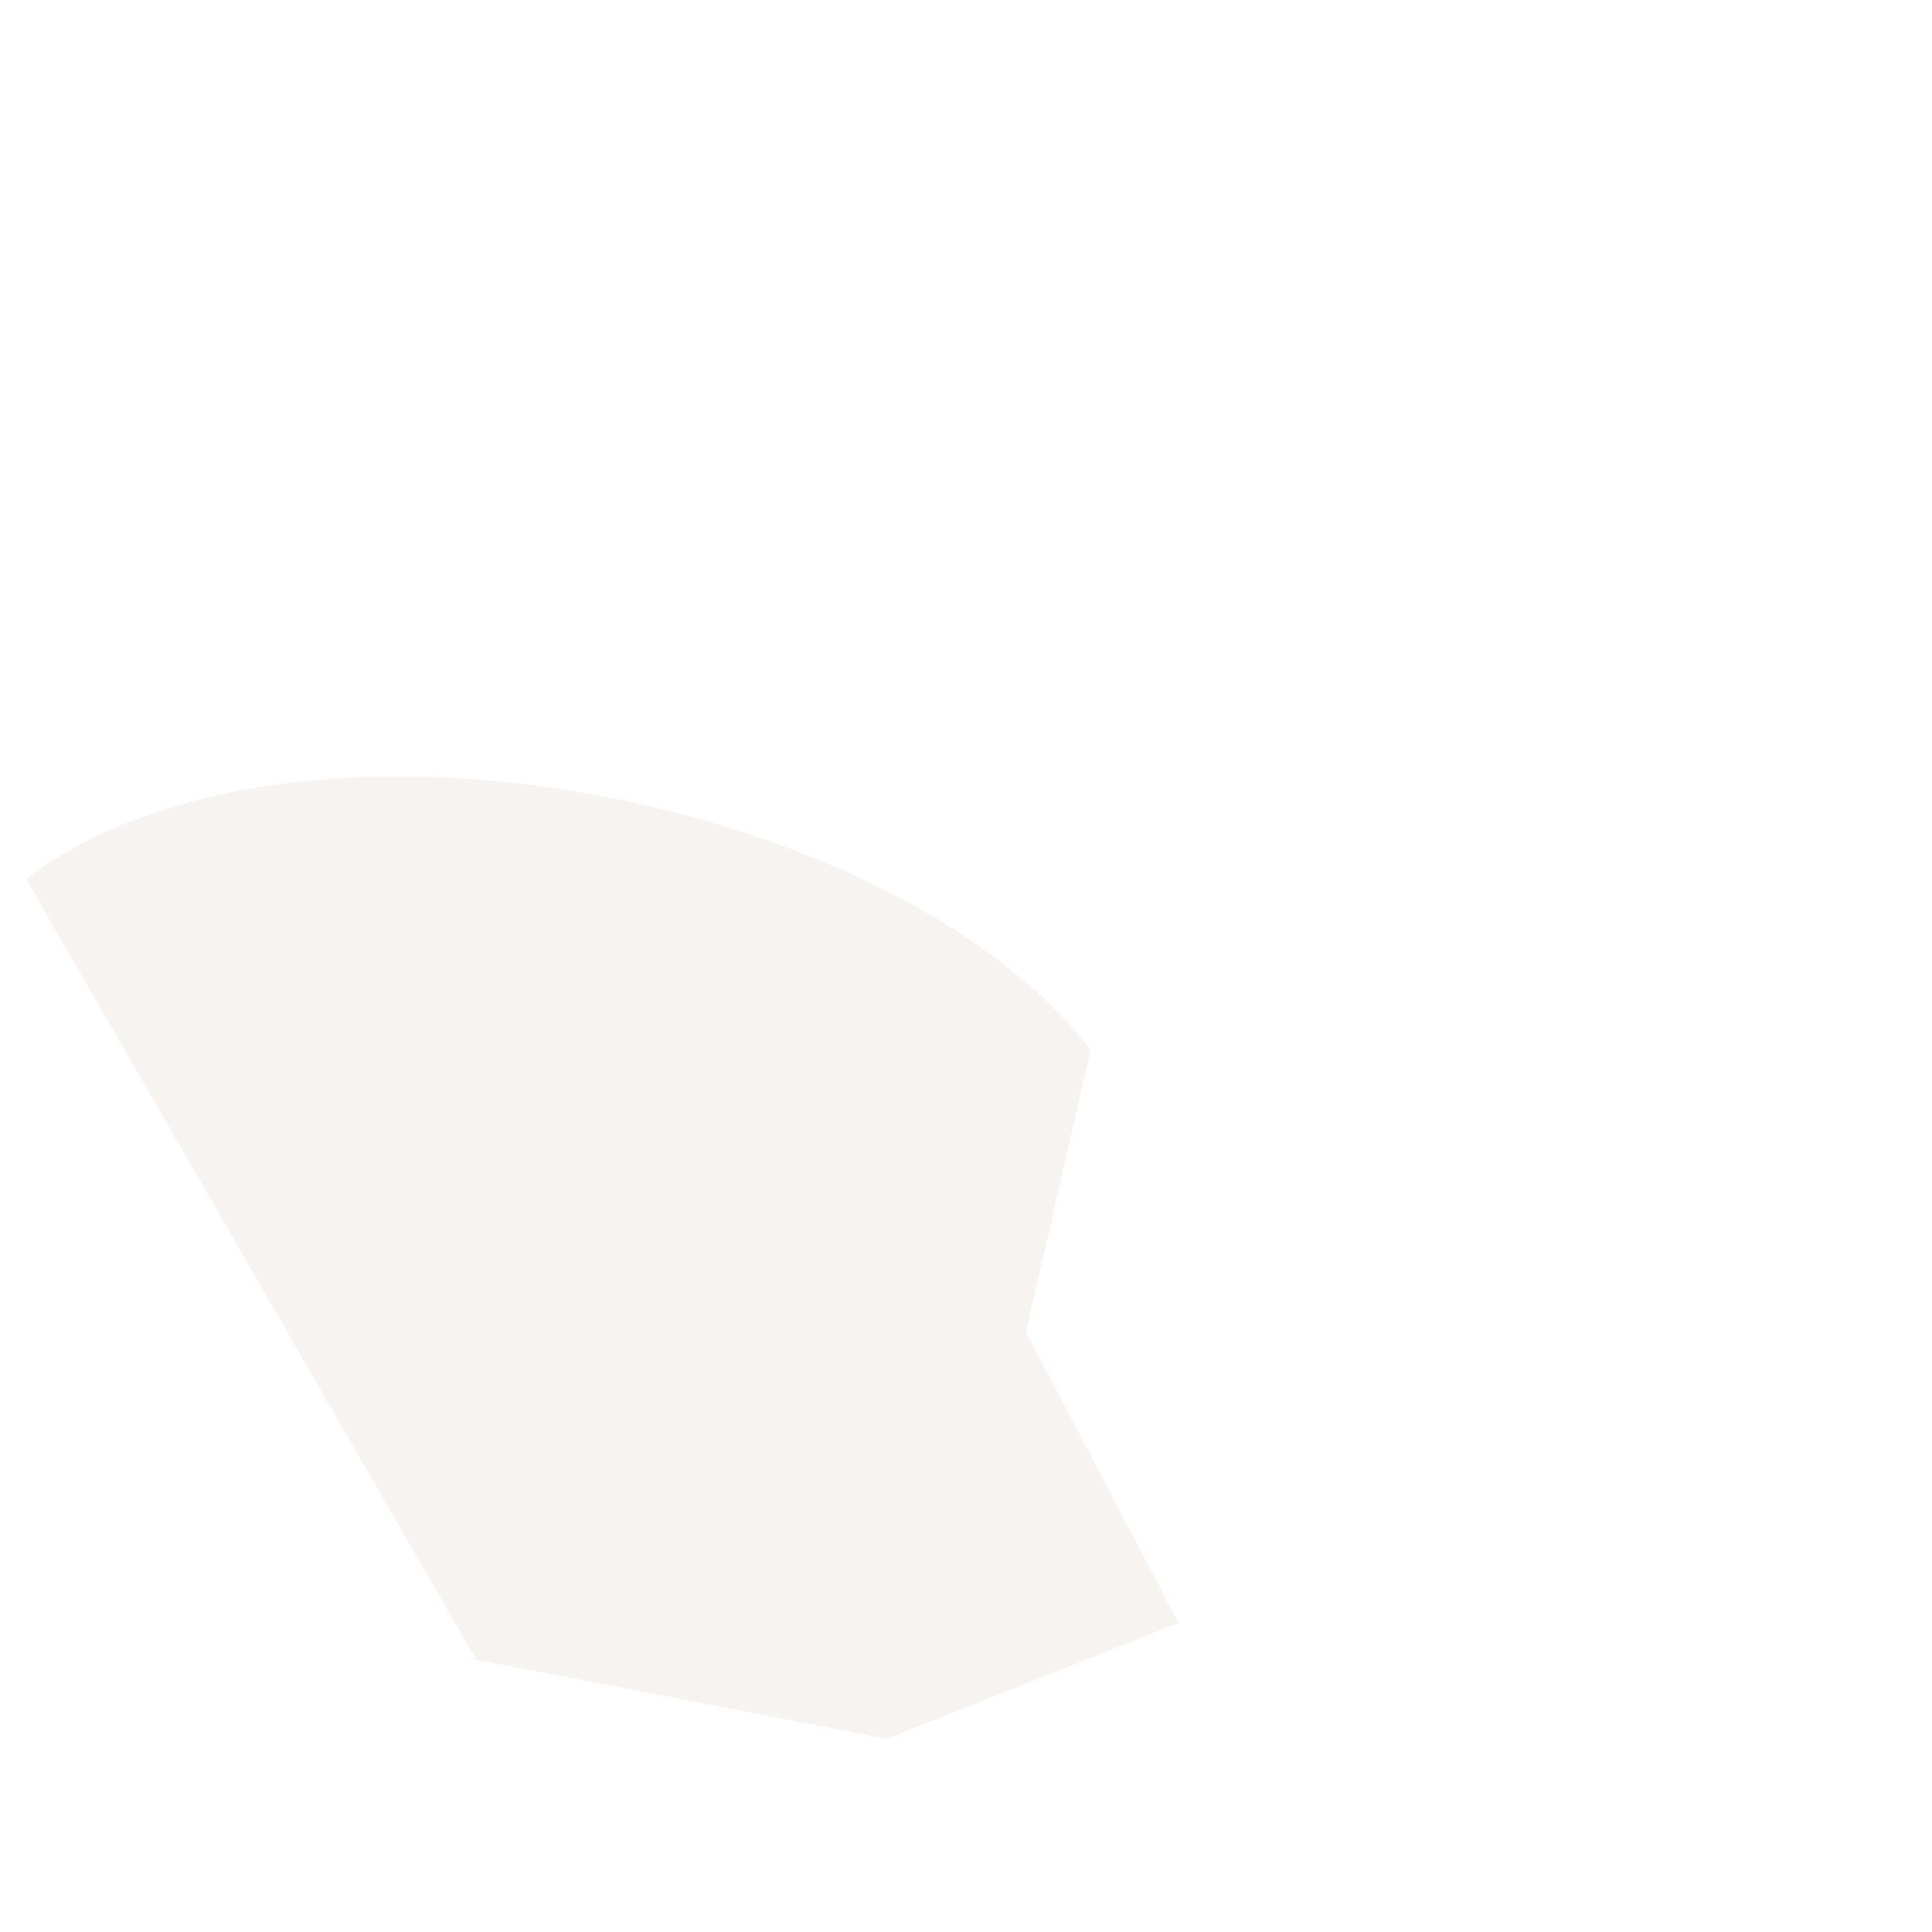 <?xml version="1.0" encoding="UTF-8"?><svg xmlns="http://www.w3.org/2000/svg" xmlns:xlink="http://www.w3.org/1999/xlink" xmlns:avocode="https://avocode.com/" id="SVGDoc663ce61233b55" width="2px" height="2px" version="1.1" viewBox="0 0 2 2" aria-hidden="true" style="fill:url(#CerosGradient_iddc40a95ae);"><defs><linearGradient class="cerosgradient" data-cerosgradient="true" id="CerosGradient_iddc40a95ae" gradientUnits="userSpaceOnUse" x1="50%" y1="100%" x2="50%" y2="0%"><stop offset="0%" stop-color="rgba(238, 232, 227, 0.5)"/><stop offset="100%" stop-color="rgba(238, 232, 227, 0.5)"/></linearGradient><linearGradient/></defs><g><g><path d="M0.918,1.8v0l0.302,-0.12v0l-0.158,-0.301v0l0.067,-0.292c-0.204,-0.265 -0.828,-0.386 -1.102,-0.177l0.466,0.808v0z" fill="#fefee9" fill-opacity="1" style="fill:url(#CerosGradient_iddc40a95ae);"/></g></g></svg>